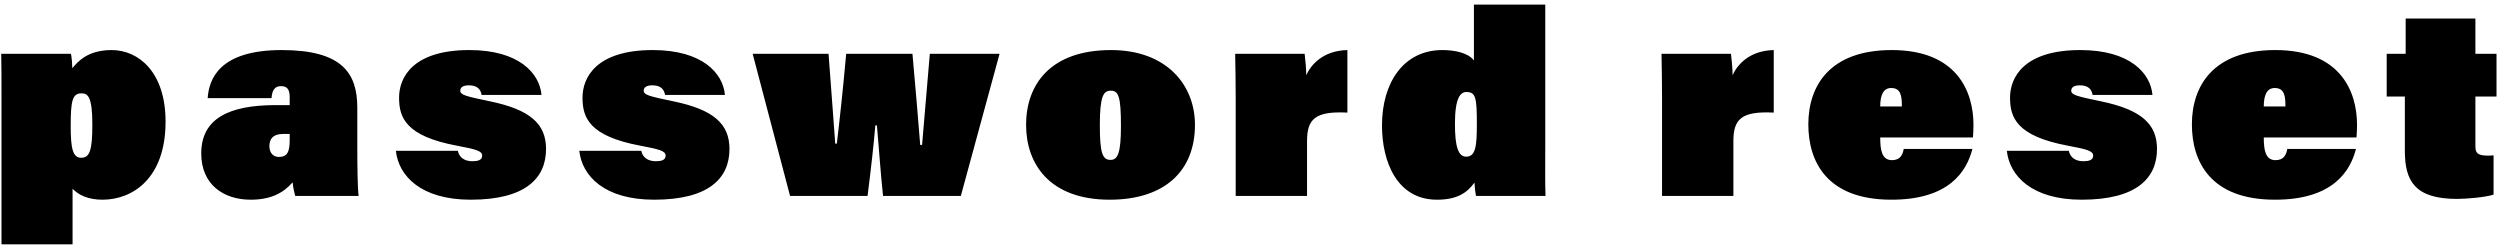<svg width="421" height="42" viewBox="0 0 421 42" fill="none" xmlns="http://www.w3.org/2000/svg">
<path d="M17.261 33.63C22.256 33.63 27.881 30.12 27.881 20.49C27.881 12.075 23.291 8.43 18.791 8.43C14.741 8.43 13.076 10.41 12.176 11.49C12.176 10.86 12.086 9.69 11.951 9.06H0.206C0.251 10.275 0.251 14.19 0.251 16.755V41.145H12.221V31.785C13.256 32.865 14.876 33.63 17.261 33.63ZM13.661 26.565C12.266 26.565 11.906 25.035 11.906 21.255C11.906 17.025 12.176 15.72 13.706 15.72C14.786 15.72 15.551 16.215 15.551 20.985C15.551 25.485 15.056 26.565 13.661 26.565ZM60.17 18.15C60.17 12.345 57.65 8.43 47.435 8.43C36.86 8.43 35.195 13.38 34.97 16.53H45.725C45.815 15.27 46.22 14.505 47.3 14.505C48.335 14.505 48.785 15 48.785 16.395V17.7C48.065 17.7 46.76 17.7 46.445 17.7C38.57 17.7 33.89 19.95 33.89 25.845C33.89 31.065 37.625 33.63 42.215 33.63C45.545 33.63 47.66 32.55 49.28 30.705C49.37 31.605 49.55 32.46 49.73 33H60.395C60.215 31.74 60.17 28.05 60.17 24.63V18.15ZM48.785 23.55C48.785 25.53 48.425 26.43 46.94 26.43C46.04 26.43 45.365 25.755 45.365 24.63C45.365 23.415 45.95 22.56 47.66 22.56C48.2 22.56 48.425 22.56 48.785 22.56V23.55ZM66.664 25.395C67.114 29.625 70.894 33.63 79.264 33.63C88.534 33.63 91.954 29.985 91.954 25.08C91.954 20.85 89.254 18.465 82.549 17.07C78.454 16.215 77.509 15.99 77.509 15.27C77.509 14.73 77.959 14.37 78.949 14.37C80.299 14.37 80.929 14.955 81.109 15.99H91.189C90.874 12.345 87.409 8.43 79.039 8.43C69.544 8.43 67.204 13.02 67.204 16.44C67.204 19.77 68.284 22.92 76.969 24.54C80.074 25.125 81.199 25.395 81.199 26.205C81.199 26.97 80.479 27.15 79.534 27.15C78.229 27.15 77.329 26.52 77.104 25.395H66.664ZM97.554 25.395C98.004 29.625 101.784 33.63 110.154 33.63C119.424 33.63 122.844 29.985 122.844 25.08C122.844 20.85 120.144 18.465 113.439 17.07C109.344 16.215 108.399 15.99 108.399 15.27C108.399 14.73 108.849 14.37 109.839 14.37C111.189 14.37 111.819 14.955 111.999 15.99H122.079C121.764 12.345 118.299 8.43 109.929 8.43C100.434 8.43 98.094 13.02 98.094 16.44C98.094 19.77 99.174 22.92 107.859 24.54C110.964 25.125 112.089 25.395 112.089 26.205C112.089 26.97 111.369 27.15 110.424 27.15C109.119 27.15 108.219 26.52 107.994 25.395H97.554ZM126.747 9.06L133.047 33H146.097C146.682 28.365 147.177 24 147.402 21.12H147.672C148.032 25.125 148.302 29.31 148.707 33H161.802L168.327 9.06H156.582C156.087 14.865 155.502 21.75 155.277 24.405H154.962C154.647 20.49 154.197 14.955 153.657 9.06H142.497C141.957 15.09 141.417 20.04 140.922 24.18H140.652C140.427 21.255 140.157 17.25 139.527 9.06H126.747ZM187.102 8.43C176.887 8.43 172.792 14.235 172.792 21.03C172.792 27.555 176.707 33.63 186.877 33.63C196.147 33.63 201.232 28.77 201.232 21.03C201.232 14.235 196.372 8.43 187.102 8.43ZM187.057 15.27C188.362 15.27 188.767 16.26 188.767 21.21C188.767 25.8 188.227 26.925 187.012 26.925C185.662 26.925 185.212 25.8 185.212 21.075C185.212 16.125 185.842 15.27 187.057 15.27ZM208.092 33H220.107V23.775C220.107 20.085 221.412 18.69 226.902 18.96V8.43C222.762 8.52 220.737 10.95 219.972 12.66C219.972 11.625 219.837 10.23 219.702 9.06H208.002C208.047 11.13 208.092 14.1 208.092 16.62V33ZM248.207 0.78V10.185C247.262 8.88 244.922 8.43 242.897 8.43C236.327 8.43 232.727 13.965 232.727 21.12C232.727 27.24 235.247 33.63 241.997 33.63C245.327 33.63 247.037 32.505 248.297 30.75C248.342 31.56 248.432 32.37 248.567 33H260.267C260.177 31.11 260.222 27.33 260.222 24.495V0.78H248.207ZM246.947 15.495C248.522 15.495 248.702 16.485 248.702 20.85C248.702 24.54 248.522 26.385 246.902 26.385C245.552 26.385 245.012 24.63 245.012 20.85C245.012 16.53 245.912 15.495 246.947 15.495ZM279.888 33H291.903V23.775C291.903 20.085 293.208 18.69 298.698 18.96V8.43C294.558 8.52 292.533 10.95 291.768 12.66C291.768 11.625 291.633 10.23 291.498 9.06H279.798C279.843 11.13 279.888 14.1 279.888 16.62V33ZM332.243 23.145C332.288 22.56 332.333 21.795 332.333 21.03C332.333 15.405 329.543 8.43 318.563 8.43C308.168 8.43 304.523 14.415 304.523 20.94C304.523 27.105 307.538 33.63 318.518 33.63C328.328 33.63 331.208 28.77 332.153 25.08H320.588C320.408 26.115 319.958 26.97 318.608 26.97C316.898 26.97 316.628 25.26 316.628 23.145H332.243ZM316.628 17.925C316.628 16.08 317.123 14.82 318.473 14.82C320.138 14.82 320.273 16.215 320.273 17.925H316.628ZM337.951 25.395C338.401 29.625 342.181 33.63 350.551 33.63C359.821 33.63 363.241 29.985 363.241 25.08C363.241 20.85 360.541 18.465 353.836 17.07C349.741 16.215 348.796 15.99 348.796 15.27C348.796 14.73 349.246 14.37 350.236 14.37C351.586 14.37 352.216 14.955 352.396 15.99H362.476C362.161 12.345 358.696 8.43 350.326 8.43C340.831 8.43 338.491 13.02 338.491 16.44C338.491 19.77 339.571 22.92 348.256 24.54C351.361 25.125 352.486 25.395 352.486 26.205C352.486 26.97 351.766 27.15 350.821 27.15C349.516 27.15 348.616 26.52 348.391 25.395H337.951ZM396.835 23.145C396.88 22.56 396.925 21.795 396.925 21.03C396.925 15.405 394.135 8.43 383.155 8.43C372.76 8.43 369.115 14.415 369.115 20.94C369.115 27.105 372.13 33.63 383.11 33.63C392.92 33.63 395.8 28.77 396.745 25.08H385.18C385 26.115 384.55 26.97 383.2 26.97C381.49 26.97 381.22 25.26 381.22 23.145H396.835ZM381.22 17.925C381.22 16.08 381.715 14.82 383.065 14.82C384.73 14.82 384.865 16.215 384.865 17.925H381.22ZM401.918 16.26H404.978V25.44C404.978 30.48 406.688 33.495 413.753 33.495C415.418 33.495 418.523 33.225 419.918 32.775V26.16C419.423 26.205 419.288 26.205 418.928 26.205C417.173 26.205 416.858 25.71 416.858 24.63V16.26H420.413V9.06H416.858V3.12H405.113V9.06H401.918V16.26Z" fill="black"/>
</svg>
